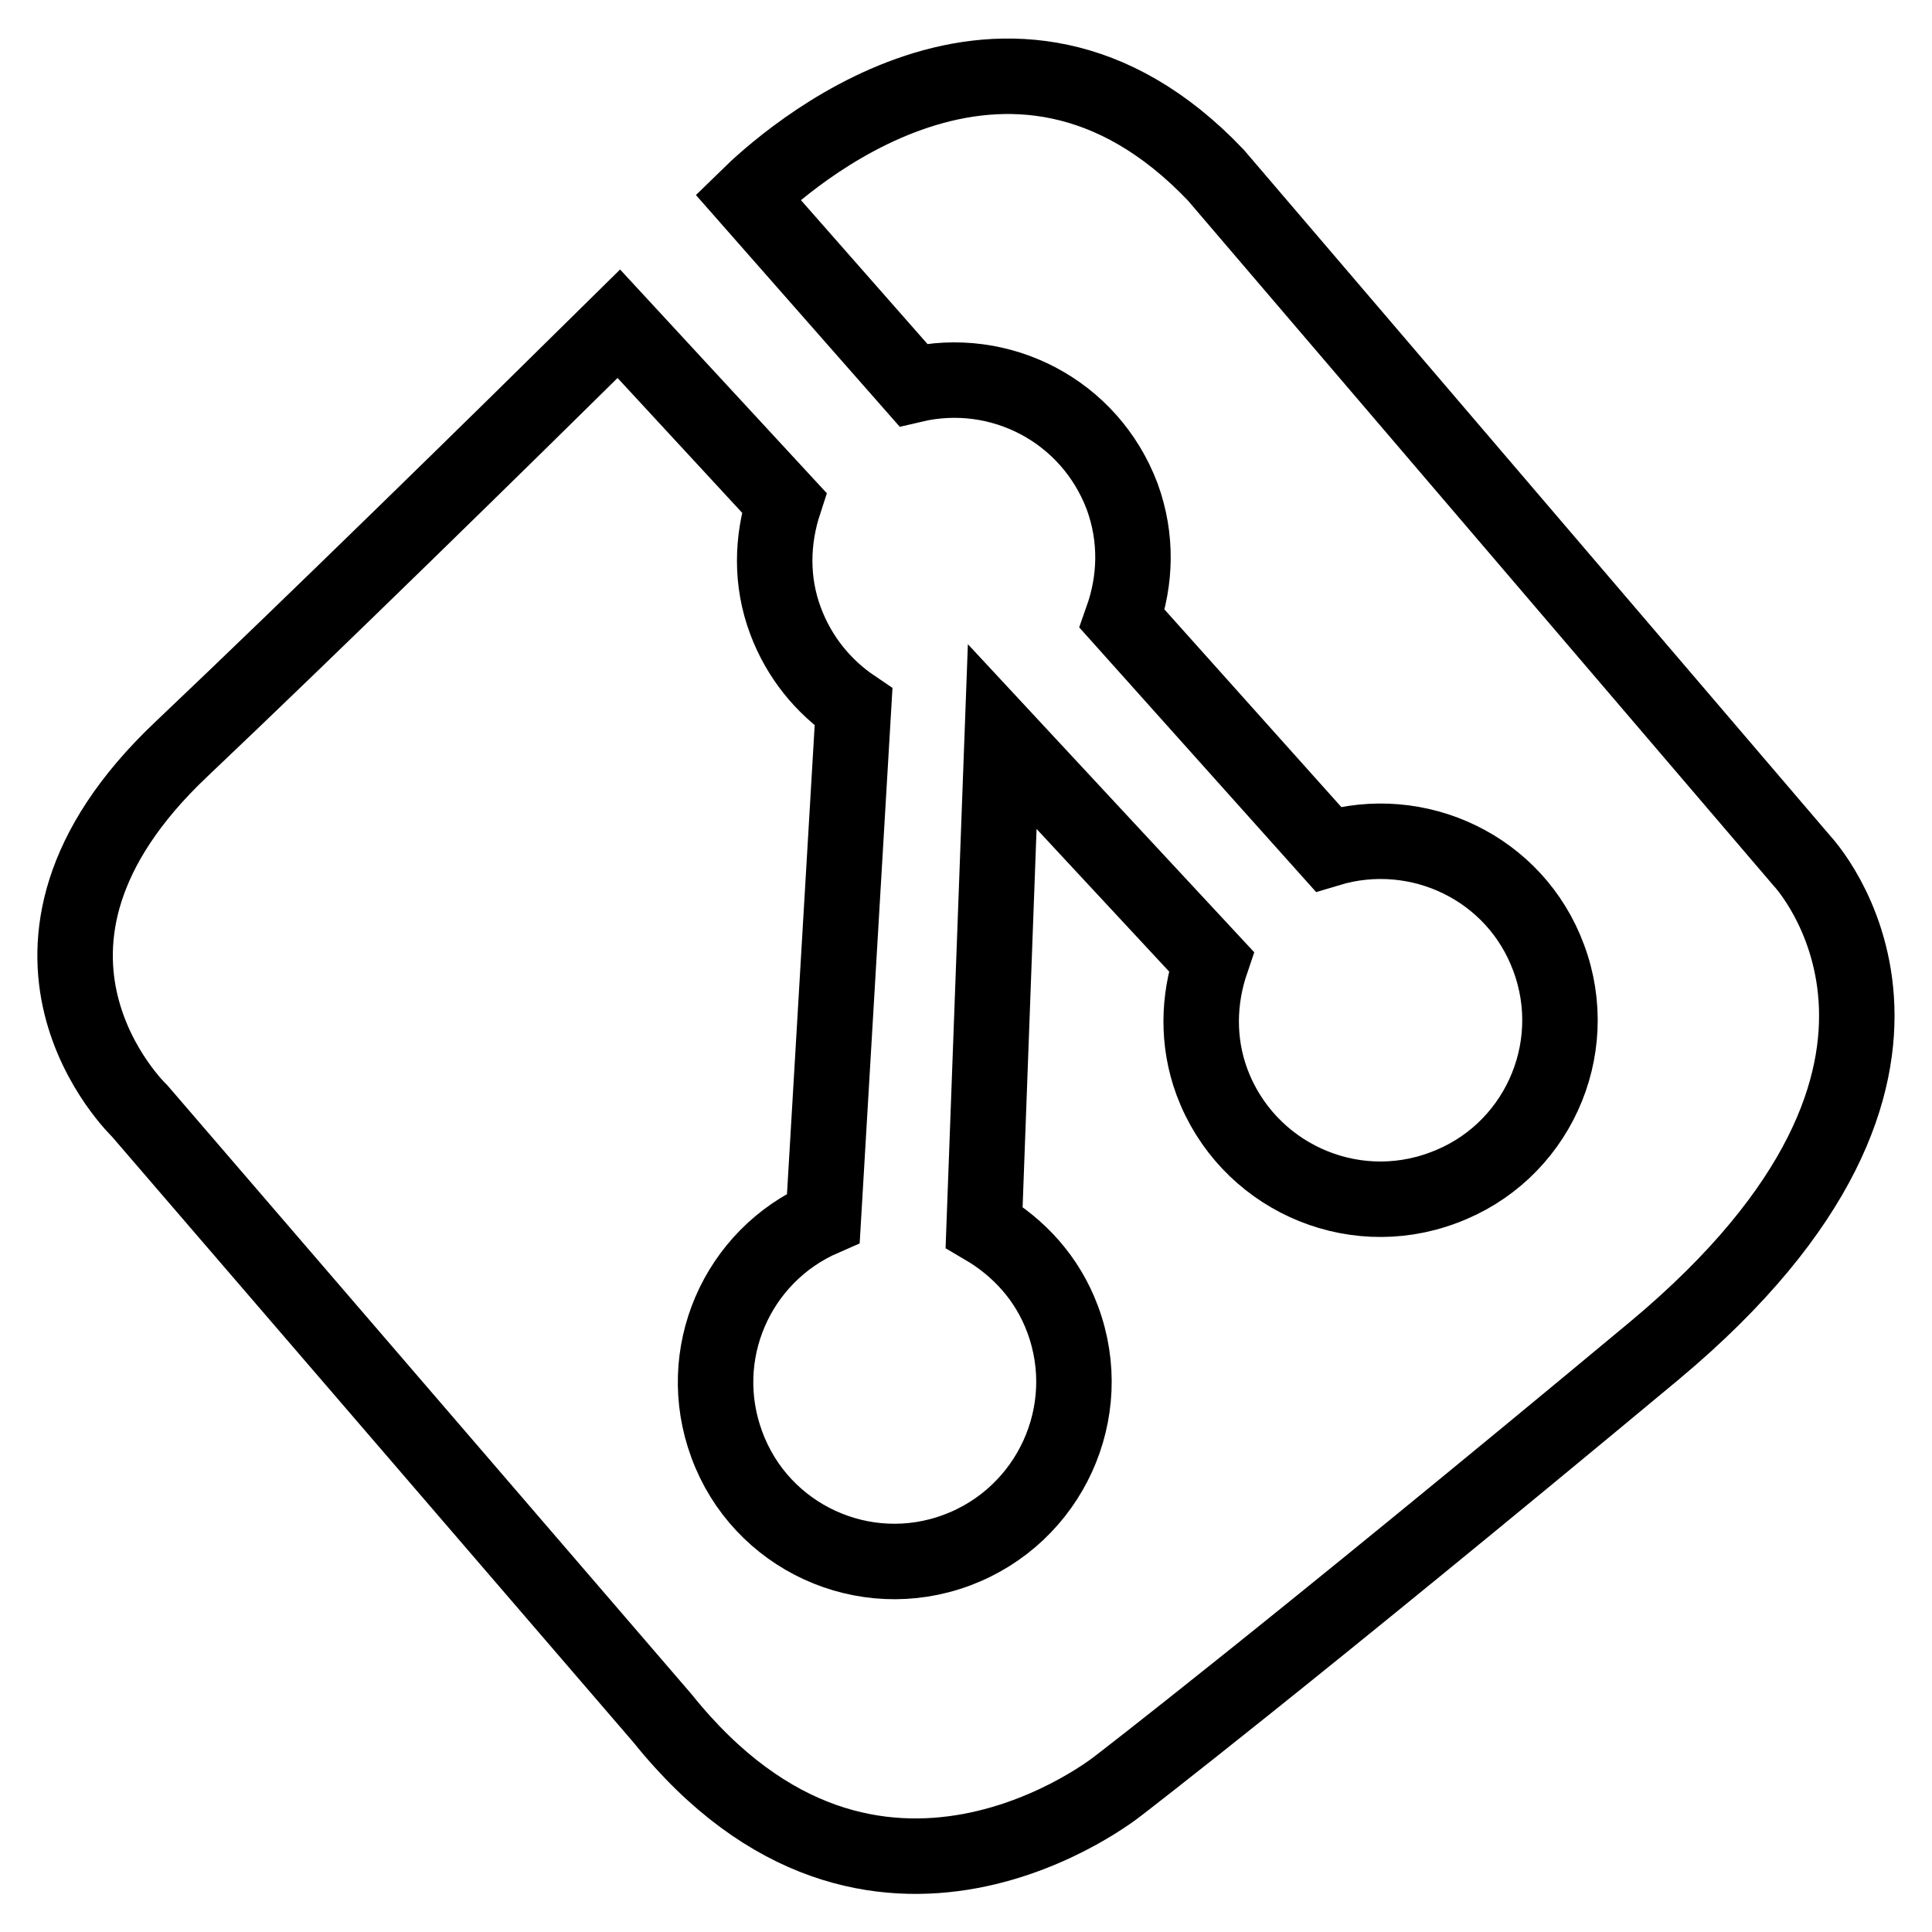 <?xml version="1.0" encoding="utf-8"?>
<!-- Svg Vector Icons : http://www.onlinewebfonts.com/icon -->
<!DOCTYPE svg PUBLIC "-//W3C//DTD SVG 1.1//EN" "http://www.w3.org/Graphics/SVG/1.1/DTD/svg11.dtd">
<svg version="1.1" xmlns="http://www.w3.org/2000/svg" xmlns:xlink="http://www.w3.org/1999/xlink" x="0px" y="0px" viewBox="0 0 256 256" enable-background="new 0 0 256 256" xml:space="preserve">
<g> <path stroke-width="10" fill-opacity="0" stroke="#000000"  d="M238.8,114.1l-77.7-90.9c-27.5-28.9-57.4-1.6-62,2.9L121,51c11.5-2.7,23.4,3.4,27.7,14.8 c2,5.5,1.8,11.1,0,16.2l27.3,30.5c11.9-3.6,24.8,2.5,29.2,14.4c4.6,12.3-1.7,26-14,30.5c-12.3,4.6-26-1.7-30.6-14 c-2-5.4-1.8-11-0.1-16l-27.7-29.8l-2.4,65c4.6,2.7,8.4,6.8,10.4,12.2c4.6,12.3-1.7,26-14,30.6c-12.3,4.6-26-1.7-30.5-14 c-4.4-11.9,1.3-25,12.8-30l4-67.7c-4-2.7-7.2-6.6-9-11.4c-2-5.3-1.8-10.8-0.2-15.7L82,42.9c-16.1,15.9-40.6,39.9-58,56.4 c-28,26.5-5.5,47.9-5.5,47.9l69.3,80.5c28.1,35,60.4,8.9,60.4,8.9s22.3-17.1,71.1-57.7C264.4,141.2,238.8,114.1,238.8,114.1z"/></g>
</svg>